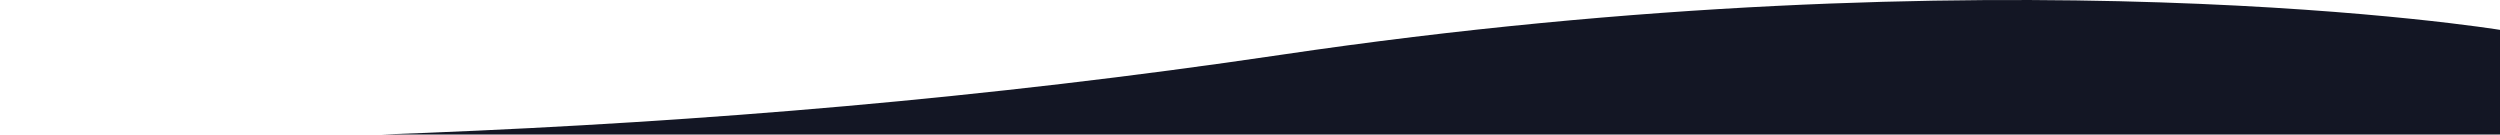 <svg xmlns="http://www.w3.org/2000/svg" width="1394" height="75" viewBox="0 0 1394 75" fill="none"><path d="M-219.375 77.778V81.945H1394V16.654C1394 16.654 1115.71 -28.842 714.208 30.565C383.375 79.518 84.603 81.945 -219.375 77.778Z" fill="#131624"></path></svg>
